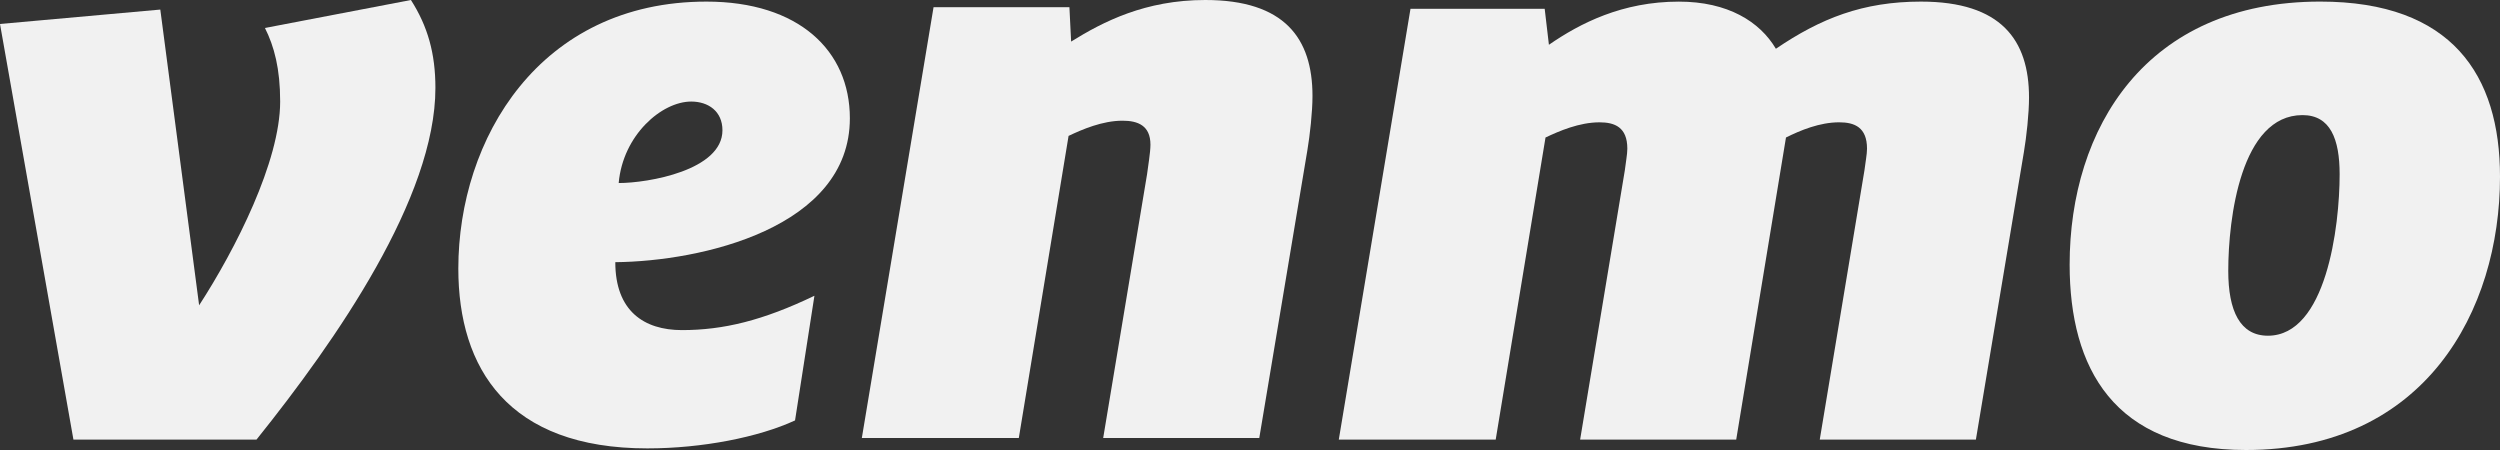 <svg width="200" height="36" viewBox="0 0 200 36" fill="none" xmlns="http://www.w3.org/2000/svg">
<rect x="0" y="0" width="200" height="36" fill="#333333" stroke="none"/>
<g clip-path="url(#clip0_60_1335)">
<path d="M32.874 -3.05176e-05C34.224 2.111 34.833 4.286 34.833 7.033C34.833 15.794 26.932 27.175 20.52 35.167H5.874L0 1.918L12.824 0.766L15.93 24.424C18.832 19.949 22.413 12.917 22.413 8.122C22.413 5.497 21.938 3.71 21.195 2.238L32.874 -3.05176e-05Z" fill="#F1F1F1"/>
<path d="M49.495 14.643C51.855 14.643 57.796 13.621 57.796 10.424C57.796 8.89 56.65 8.124 55.298 8.124C52.935 8.124 49.833 10.807 49.495 14.643ZM49.224 20.974C49.224 24.877 51.517 26.408 54.556 26.408C57.866 26.408 61.035 25.642 65.154 23.661L63.603 33.634C60.701 34.976 56.178 35.871 51.788 35.871C40.652 35.871 36.666 29.478 36.666 21.486C36.666 11.127 43.15 0.128 56.515 0.128C63.874 0.128 67.989 4.031 67.989 9.465C67.99 18.226 56.111 20.91 49.224 20.974Z" fill="#F1F1F1"/>
<path d="M104.999 7.675C104.999 8.954 104.794 10.808 104.59 12.02L100.742 35.04H88.255L91.765 13.938C91.832 13.366 92.036 12.214 92.036 11.574C92.036 10.039 91.023 9.656 89.805 9.656C88.188 9.656 86.566 10.359 85.486 10.872L81.505 35.04H68.947L74.684 0.576H85.553L85.69 3.327C88.255 1.729 91.631 1.05468e-07 96.421 1.05468e-07C102.768 -0.001 104.999 3.07 104.999 7.675Z" fill="#F1F1F1"/>
<path d="M142.071 3.901C145.647 1.474 149.024 0.128 153.68 0.128C160.092 0.128 162.322 3.198 162.322 7.804C162.322 9.083 162.118 10.937 161.914 12.149L158.071 35.169H145.58L149.157 13.621C149.223 13.045 149.362 12.343 149.362 11.897C149.362 10.169 148.348 9.785 147.13 9.785C145.58 9.785 144.029 10.425 142.878 11.001L138.897 35.169H126.41L129.987 13.622C130.052 13.046 130.187 12.343 130.187 11.897C130.187 10.169 129.173 9.786 127.96 9.786C126.339 9.786 124.721 10.488 123.641 11.001L119.656 35.17H107.103L112.839 0.705H123.575L123.913 3.582C126.41 1.858 129.783 0.13 134.306 0.13C138.222 0.128 140.785 1.727 142.071 3.901Z" fill="#F1F1F1"/>
<path d="M187.171 13.94C187.171 11.126 186.427 9.208 184.201 9.208C179.274 9.208 178.261 17.456 178.261 21.675C178.261 24.875 179.207 26.857 181.433 26.857C186.091 26.857 187.171 18.159 187.171 13.94ZM165.571 21.166C165.571 10.297 171.645 0.127 185.62 0.127C196.15 0.127 200 6.011 200 14.133C200 24.875 193.991 36 179.679 36C169.081 36 165.571 29.413 165.571 21.166Z" fill="#F1F1F1"/>
</g>
<defs>
<clipPath id="clip0_60_1335">
<rect width="200" height="36" fill="white"/>
</clipPath>
</defs>
</svg>
